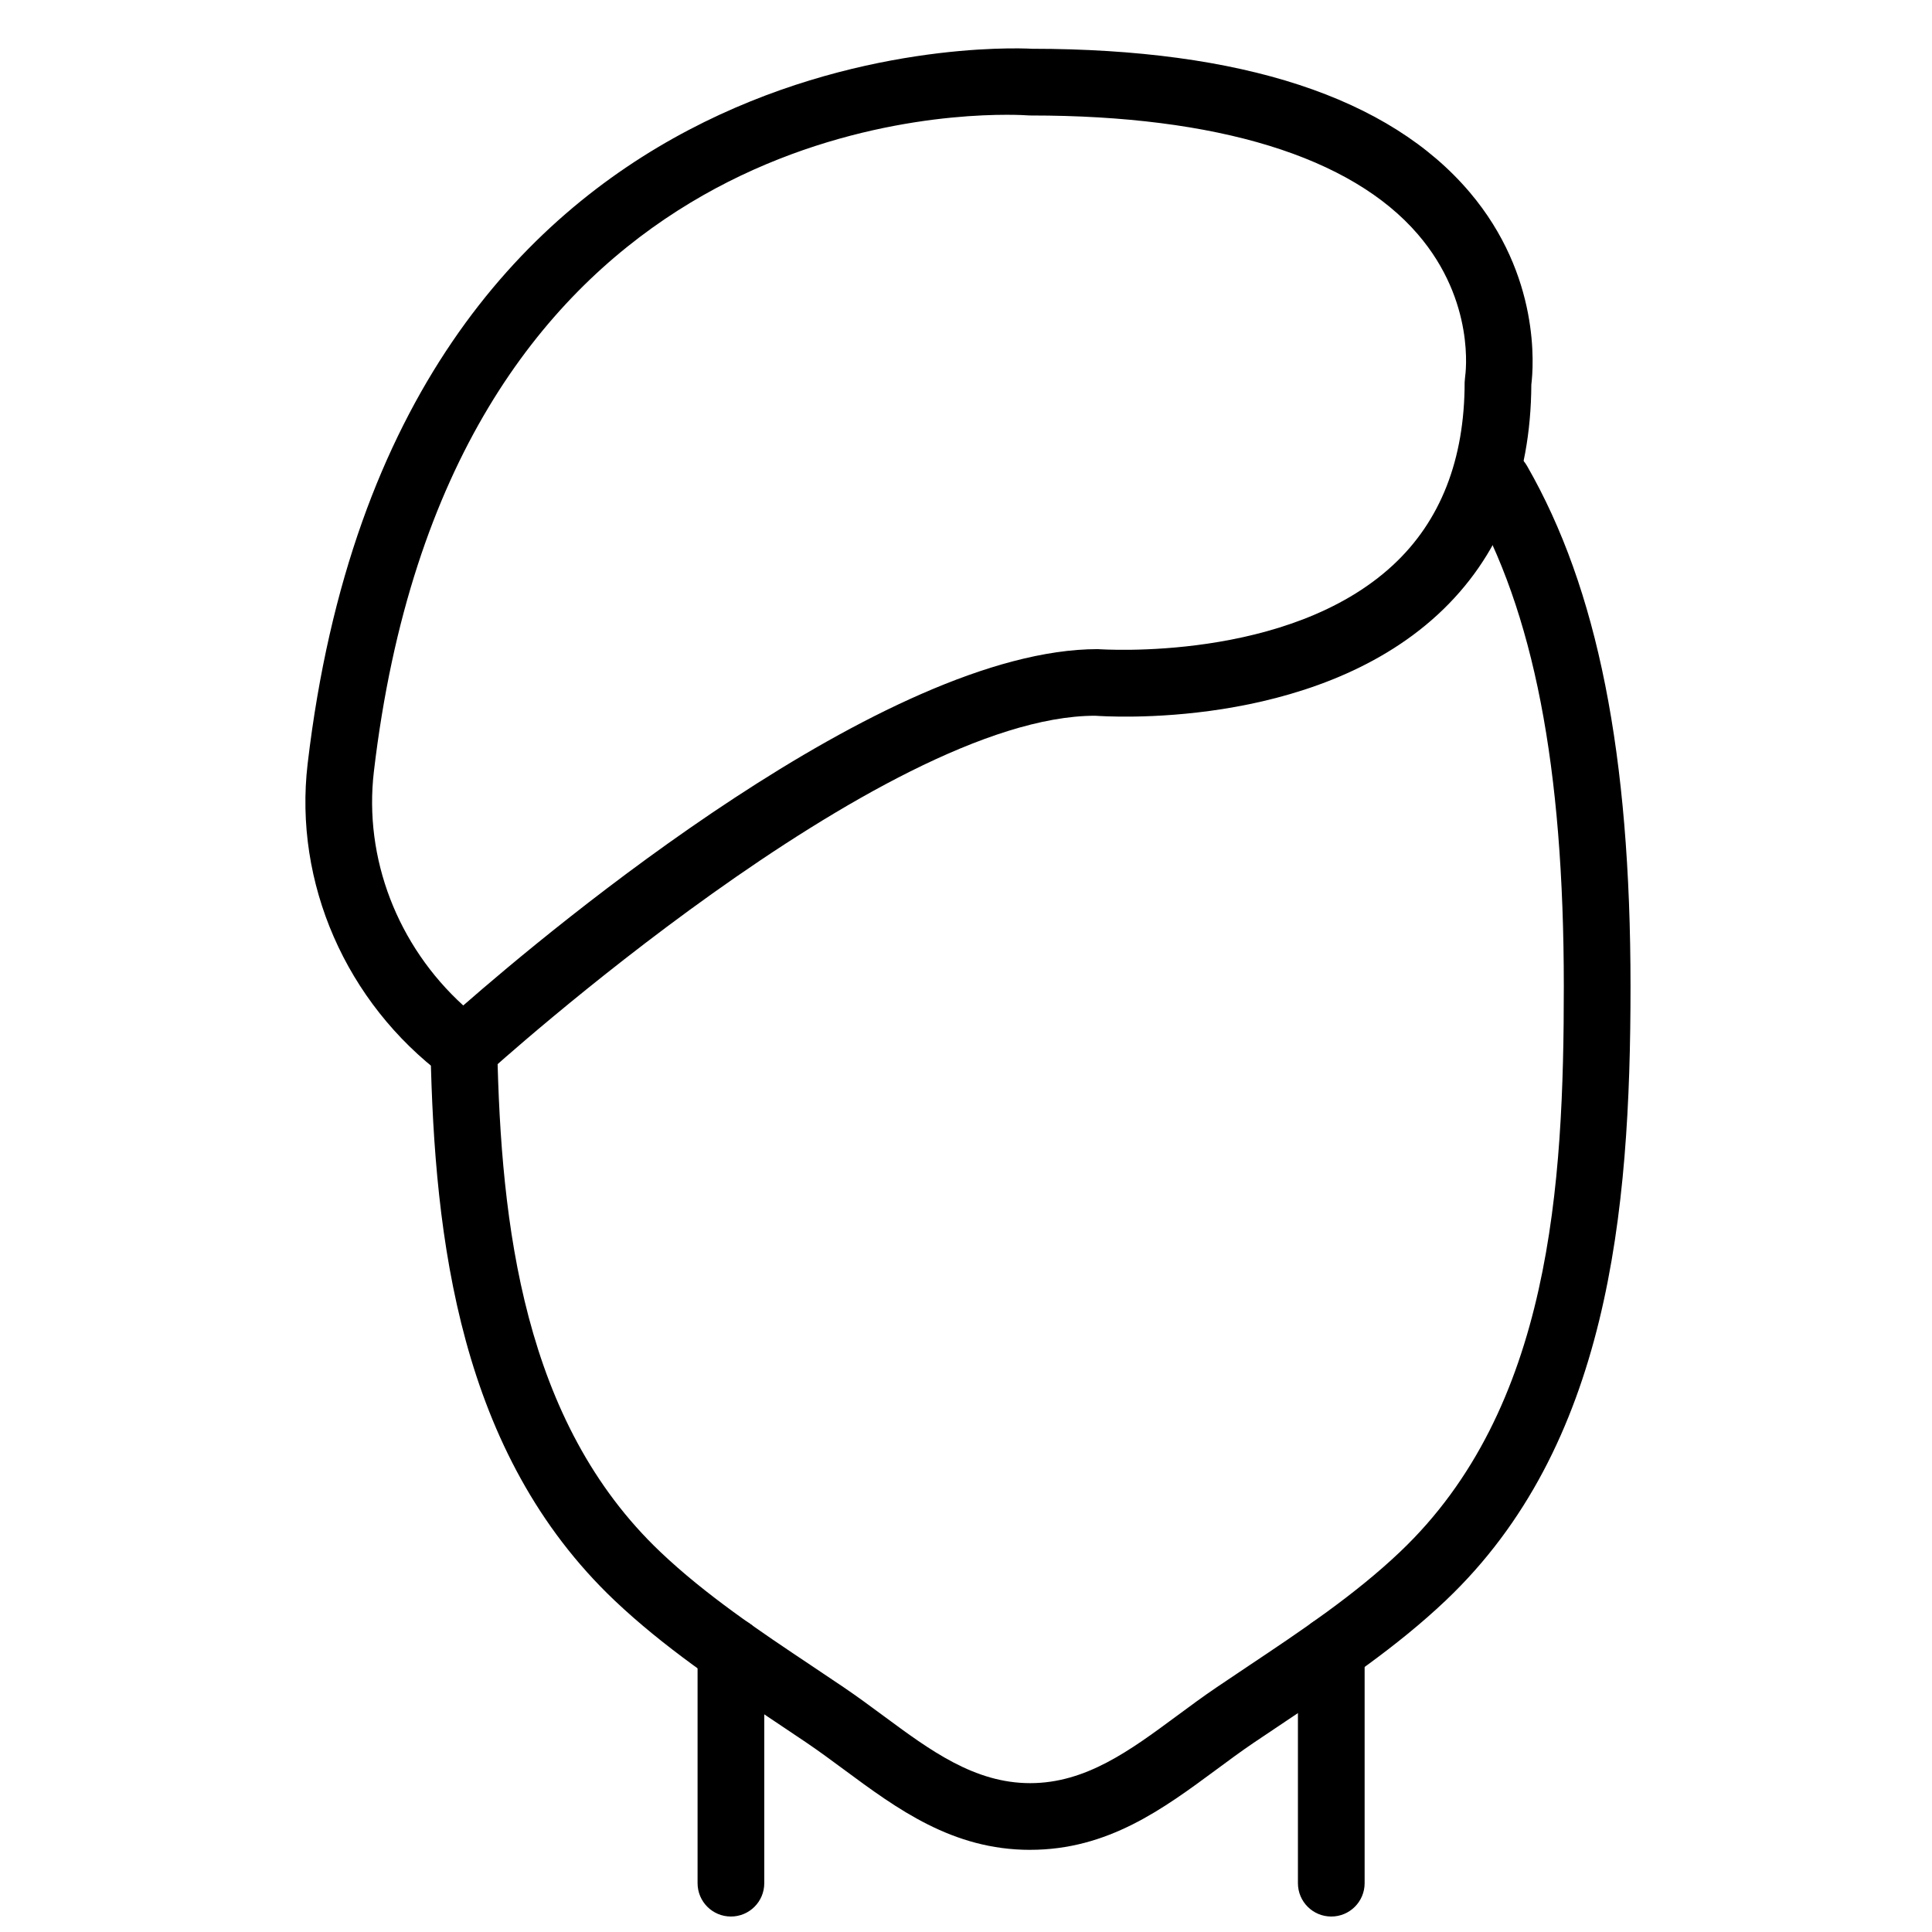 <?xml version="1.0" encoding="UTF-8"?>
<!-- Uploaded to: ICON Repo, www.svgrepo.com, Generator: ICON Repo Mixer Tools -->
<svg width="800px" height="800px" version="1.1" viewBox="144 144 512 512" xmlns="http://www.w3.org/2000/svg">
 <defs>
  <clipPath id="b">
   <path d="m328 572h19v79.902h-19z"/>
  </clipPath>
  <clipPath id="a">
   <path d="m487 572h19v79.902h-19z"/>
  </clipPath>
 </defs>
 <g clip-path="url(#b)">
  <path d="m337.7 651.9c-4.879 0-8.836-3.949-8.836-8.836v-61.512c0-4.887 3.957-8.84 8.836-8.84 4.879 0 8.84 3.953 8.84 8.84v61.512c0 4.887-3.961 8.836-8.84 8.836" fill-rule="evenodd"/>
 </g>
 <g clip-path="url(#a)">
  <path d="m496.8 651.9c-4.879 0-8.836-3.949-8.836-8.836v-61.836c0-4.891 3.957-8.84 8.836-8.84s8.84 3.949 8.84 8.84v61.836c0 4.887-3.961 8.836-8.84 8.836" fill-rule="evenodd"/>
 </g>
 <path d="m410.77 174.42c-28.414 0-148.38 9.836-167.69 174.07-2.695 22.988 6.285 46.129 23.688 61.969 23.469-20.535 111.84-94.434 168.15-94.434 1.168 0.07 50.48 3.473 78.242-22.266 12.602-11.676 18.984-27.977 18.984-48.445l0.125-1.449c0.113-0.754 2.828-19.914-12.5-37.75-17.703-20.613-53.164-31.512-102.53-31.512l-0.637-0.016c-0.629-0.047-2.66-0.168-5.836-0.168zm-143.24 259.12-5.852-4.387c-26.004-19.496-39.855-51.199-36.152-82.73 22.902-194.78 182.47-190.02 191.95-189.5 55.629 0.035 94.672 12.84 116.03 38.051 18.727 22.113 16.914 46.102 16.312 50.953-0.129 25.332-8.438 45.805-24.703 60.855-33.516 30.988-88.562 27.047-90.887 26.898-56.5 0.016-160.25 93.988-161.29 94.945z" fill-rule="evenodd"/>
 <path d="m417.01 634.23c-20.586 0-35.215-10.82-49.367-21.285-3.258-2.414-6.531-4.824-9.879-7.098l-8.496-5.699c-14.422-9.645-29.344-19.625-42.418-32.023-41.082-39.016-47.699-95.645-48.754-145.88-0.105-4.891 3.766-8.93 8.652-9.035 5.012 0.133 8.922 3.773 9.027 8.652 0.973 46.609 6.875 98.906 43.246 133.43 11.977 11.379 26.262 20.934 40.066 30.152l8.594 5.769c3.551 2.406 7.016 4.969 10.473 7.523 12.391 9.164 24.102 17.816 38.855 17.816 14.75 0 26.461-8.652 38.855-17.816 3.453-2.555 6.918-5.117 10.473-7.523l8.574-5.762c13.816-9.227 28.098-18.781 40.082-30.16 40.078-38.031 43.434-97.297 43.434-149.87 0-58.336-7.973-99.383-25.102-129.18-2.43-4.227-0.973-9.633 3.262-12.066 4.234-2.422 9.637-0.98 12.074 3.262 18.719 32.57 27.445 76.422 27.445 137.98 0 60.367-5.93 121.86-48.941 162.7-13.082 12.41-28 22.379-42.426 32.031l-8.484 5.691c-3.352 2.273-6.621 4.684-9.883 7.106-14.152 10.457-28.777 21.277-49.363 21.277" fill-rule="evenodd"/>
</svg>